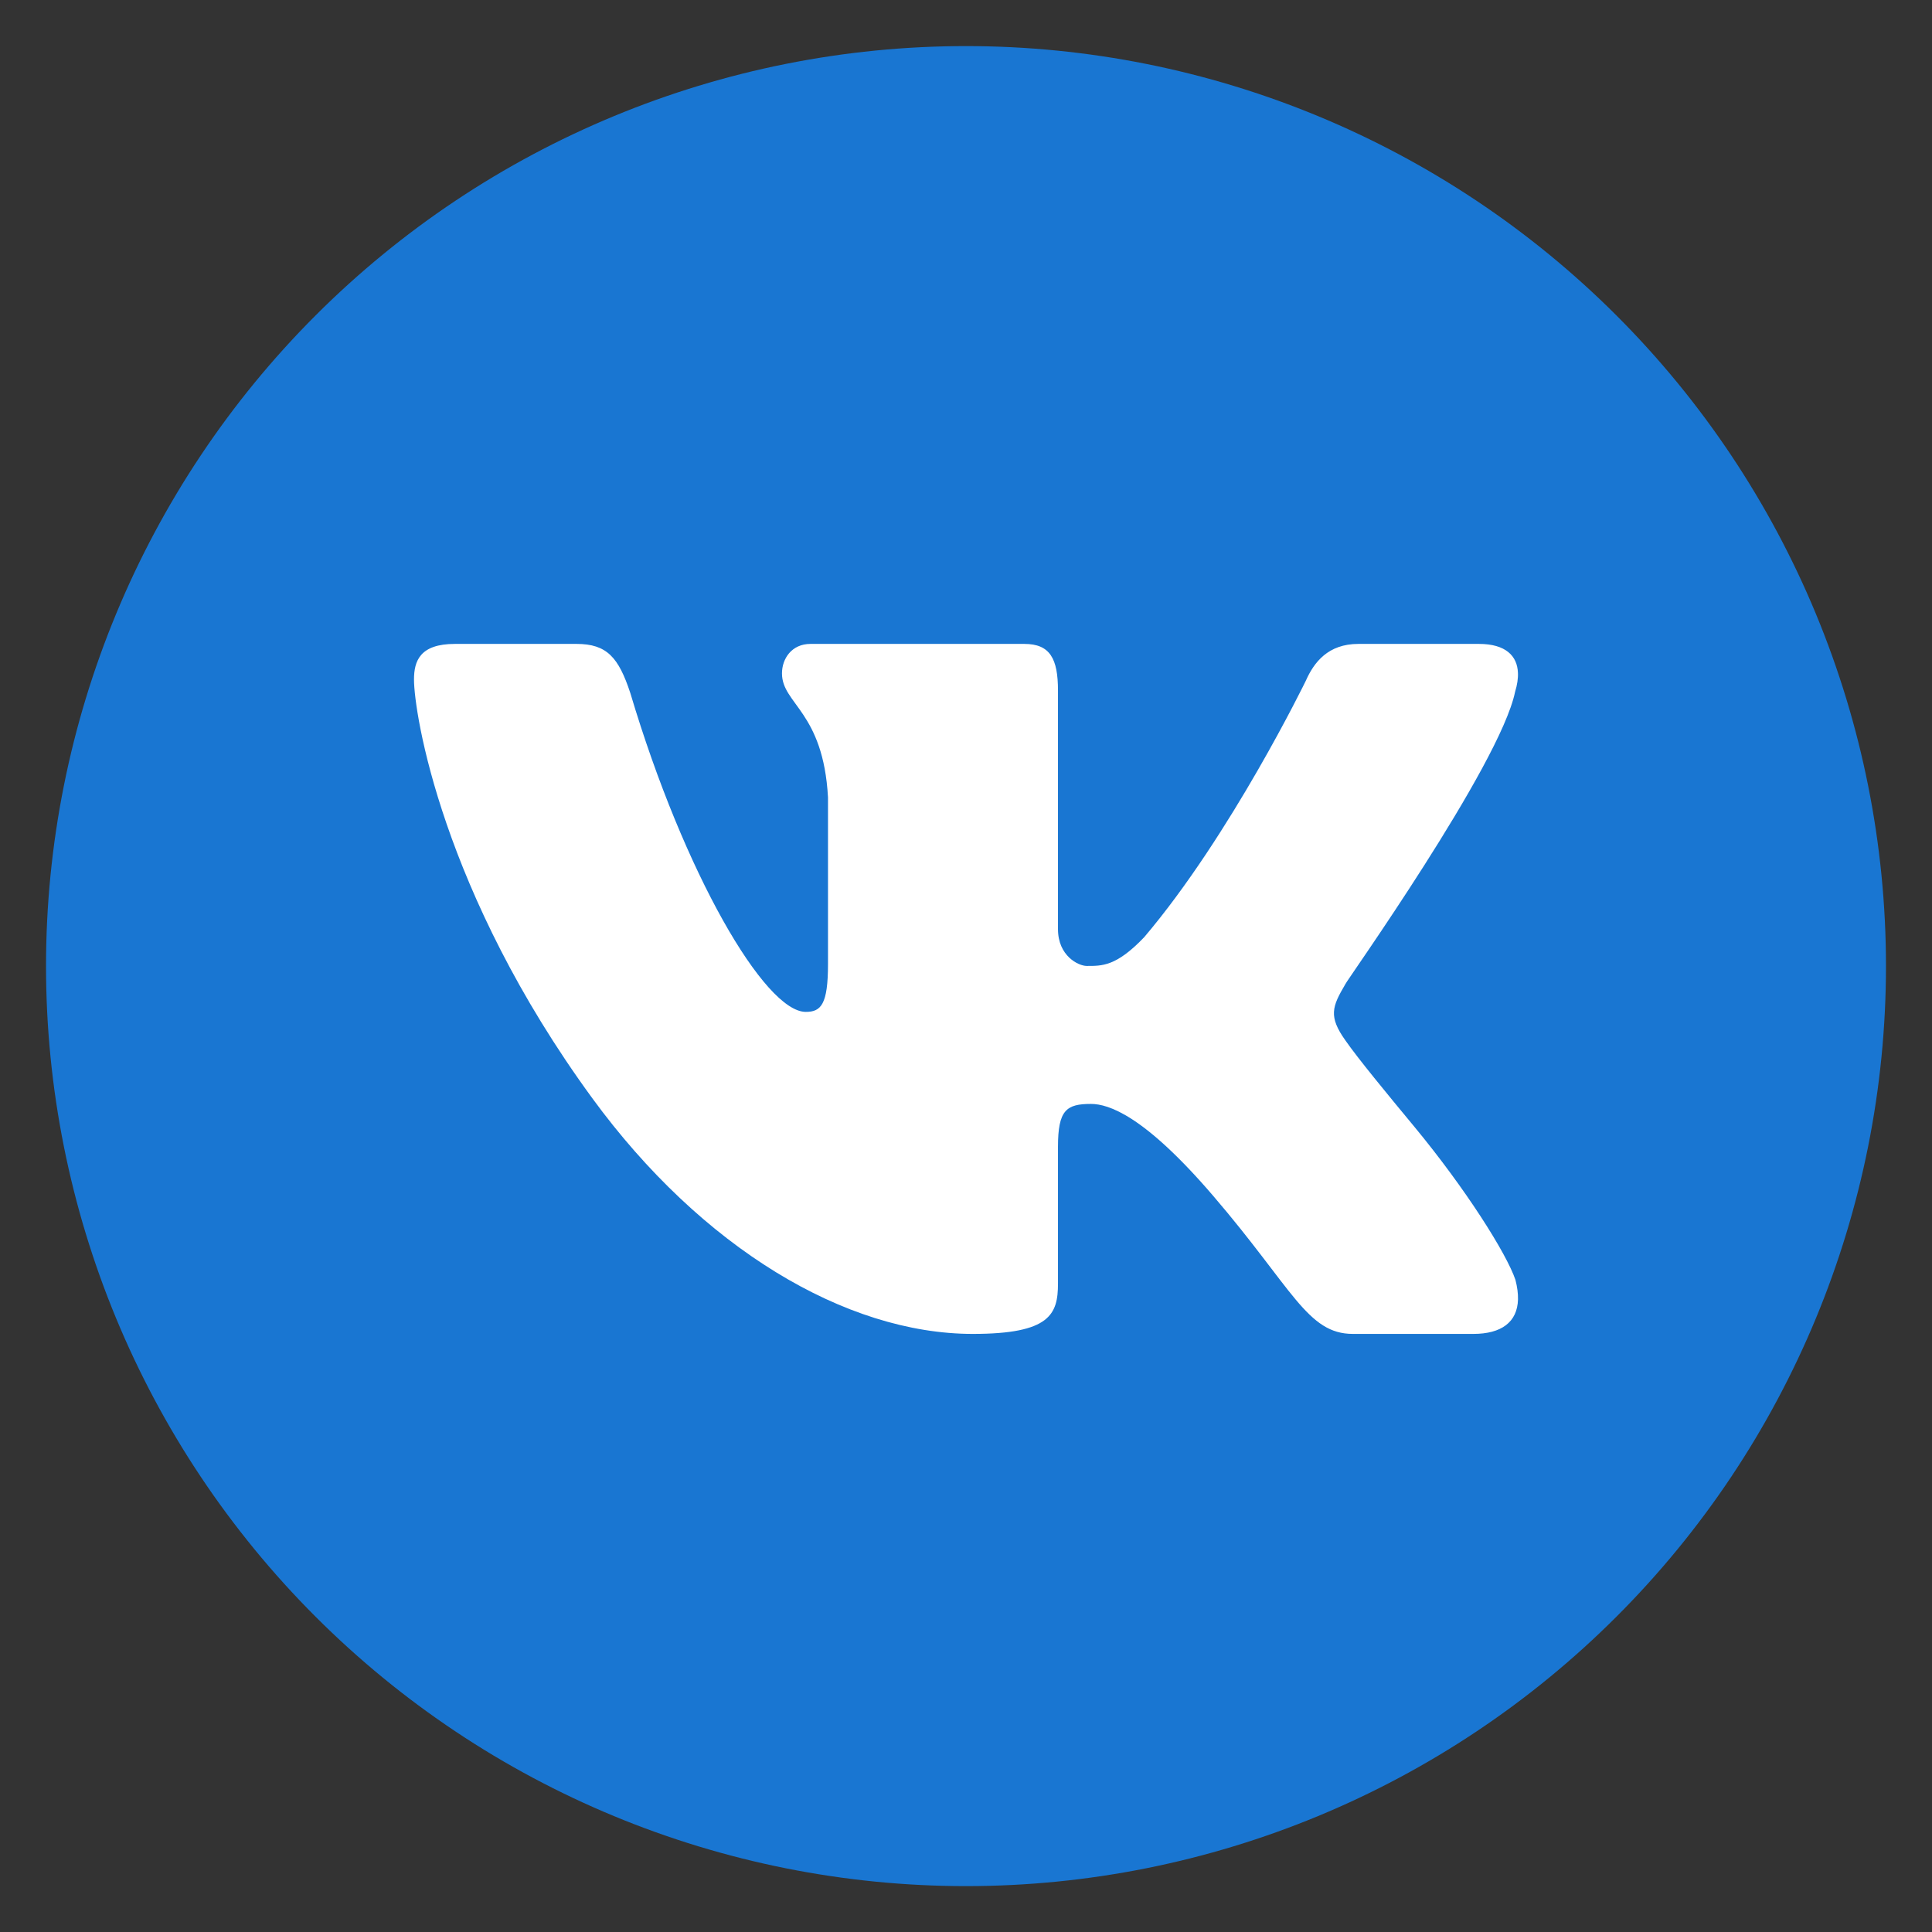 <svg width="28" height="28" viewBox="0 0 28 28" fill="none" xmlns="http://www.w3.org/2000/svg">
<rect x="0" y="0" width="28" height="28" fill="#333333" stroke="none"/>
<g clip-path="url(#clip0_1125_9083)">
<path d="M14 0.668C10.464 0.668 7.072 2.073 4.572 4.573C2.072 7.074 0.667 10.465 0.667 14.001C0.667 17.538 2.072 20.929 4.572 23.429C7.072 25.93 10.464 27.335 14 27.335C17.536 27.335 20.928 25.93 23.428 23.429C25.929 20.929 27.333 17.538 27.333 14.001C27.333 10.465 25.929 7.074 23.428 4.573C20.928 2.073 17.536 0.668 14 0.668Z" fill="#1976D2"/>
<path d="M21.958 10.026C21.989 9.925 22.003 9.832 21.999 9.749C21.989 9.507 21.823 9.332 21.433 9.332H19.687C19.247 9.332 19.043 9.599 18.925 9.866C18.925 9.866 17.837 12.105 16.583 13.582C16.176 14.009 15.969 13.999 15.749 13.999C15.631 13.999 15.333 13.856 15.333 13.465V10.008C15.333 9.545 15.218 9.332 14.845 9.332H11.746C11.475 9.332 11.333 9.545 11.333 9.759C11.333 10.204 11.932 10.311 12 11.557V13.972C12 14.559 11.898 14.665 11.678 14.665C11.085 14.665 9.917 12.665 9.135 10.044C8.965 9.528 8.796 9.332 8.355 9.332H6.593C6.085 9.332 6 9.581 6 9.848C6 10.329 6.4 12.927 8.583 15.915C10.167 18.082 12.253 19.332 14.099 19.332C15.218 19.332 15.333 19.047 15.333 18.603V16.621C15.333 16.087 15.455 15.999 15.811 15.999C16.065 15.999 16.583 16.165 17.583 17.332C18.737 18.677 18.946 19.332 19.607 19.332H21.353C21.758 19.332 21.991 19.162 22 18.832C22.002 18.748 21.99 18.654 21.963 18.549C21.833 18.165 21.24 17.227 20.5 16.332C20.09 15.837 19.685 15.346 19.499 15.079C19.375 14.905 19.327 14.783 19.333 14.665C19.339 14.542 19.403 14.425 19.499 14.261C19.482 14.261 21.738 11.093 21.958 10.026Z" fill="white"/>
</g>
<defs>
<clipPath id="clip0_1125_9083">
<rect width="28" height="28" fill="white"/>
</clipPath>
</defs>
</svg>
